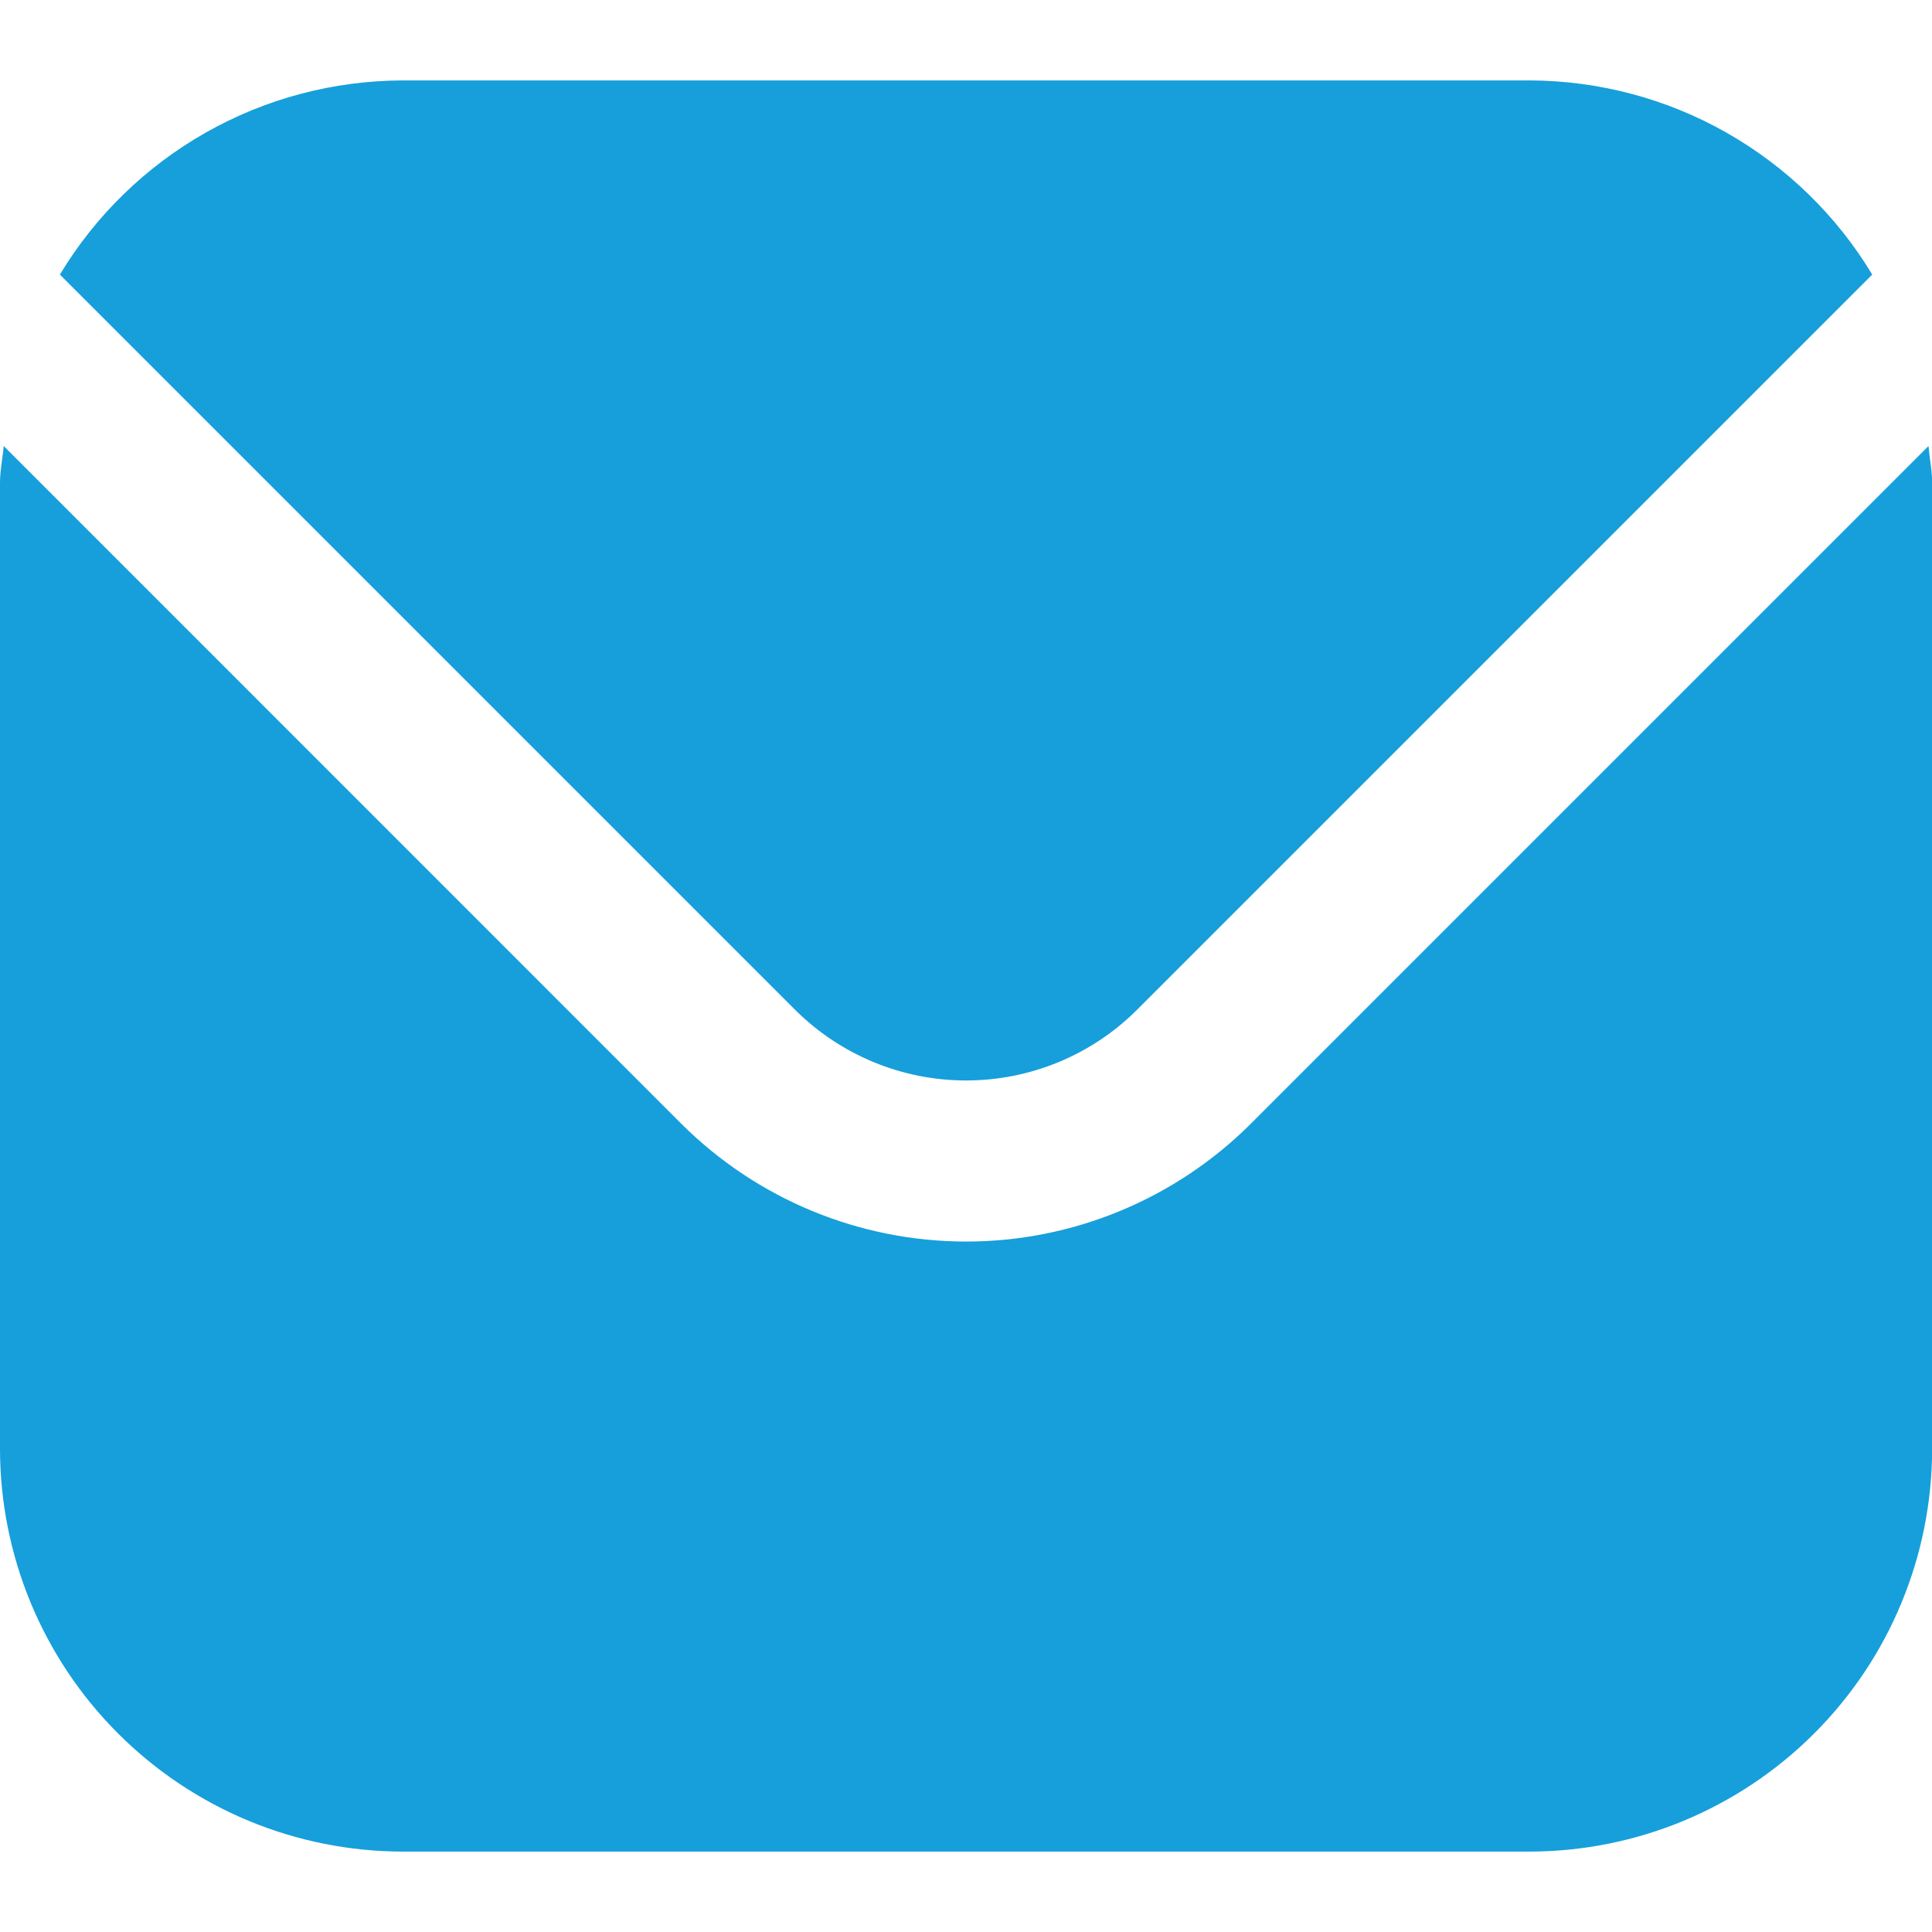 <?xml version="1.0" encoding="UTF-8"?> <svg xmlns="http://www.w3.org/2000/svg" width="16" height="16" viewBox="0 0 16 16" fill="none"><g clip-path="url(#clip0_2115_3881)"><path d="M15.971 3.694L10.358 9.307C9.732 9.931 8.885 10.282 8.001 10.282C7.117 10.282 6.269 9.931 5.643 9.307L0.031 3.694C0.021 3.8 0 3.895 0 4V12C0.001 12.884 0.353 13.732 0.978 14.356C1.603 14.981 2.45 15.333 3.334 15.334H12.668C13.552 15.333 14.399 14.981 15.024 14.356C15.649 13.732 16 12.884 16.001 12V4C16.001 3.895 15.98 3.8 15.971 3.694Z" fill="#169FDB"></path><path d="M9.415 8.364L15.505 2.274C15.21 1.784 14.794 1.38 14.297 1.098C13.8 0.816 13.239 0.668 12.668 0.666H3.334C2.762 0.668 2.201 0.816 1.704 1.098C1.207 1.38 0.791 1.784 0.496 2.274L6.586 8.364C6.962 8.738 7.47 8.948 8.001 8.948C8.531 8.948 9.04 8.738 9.415 8.364Z" fill="#169FDB"></path></g><defs><clipPath id="clip0_2115_3881"><rect width="16.001" height="16.001" fill="white" transform="translate(0 -0.001)"></rect></clipPath></defs></svg> 